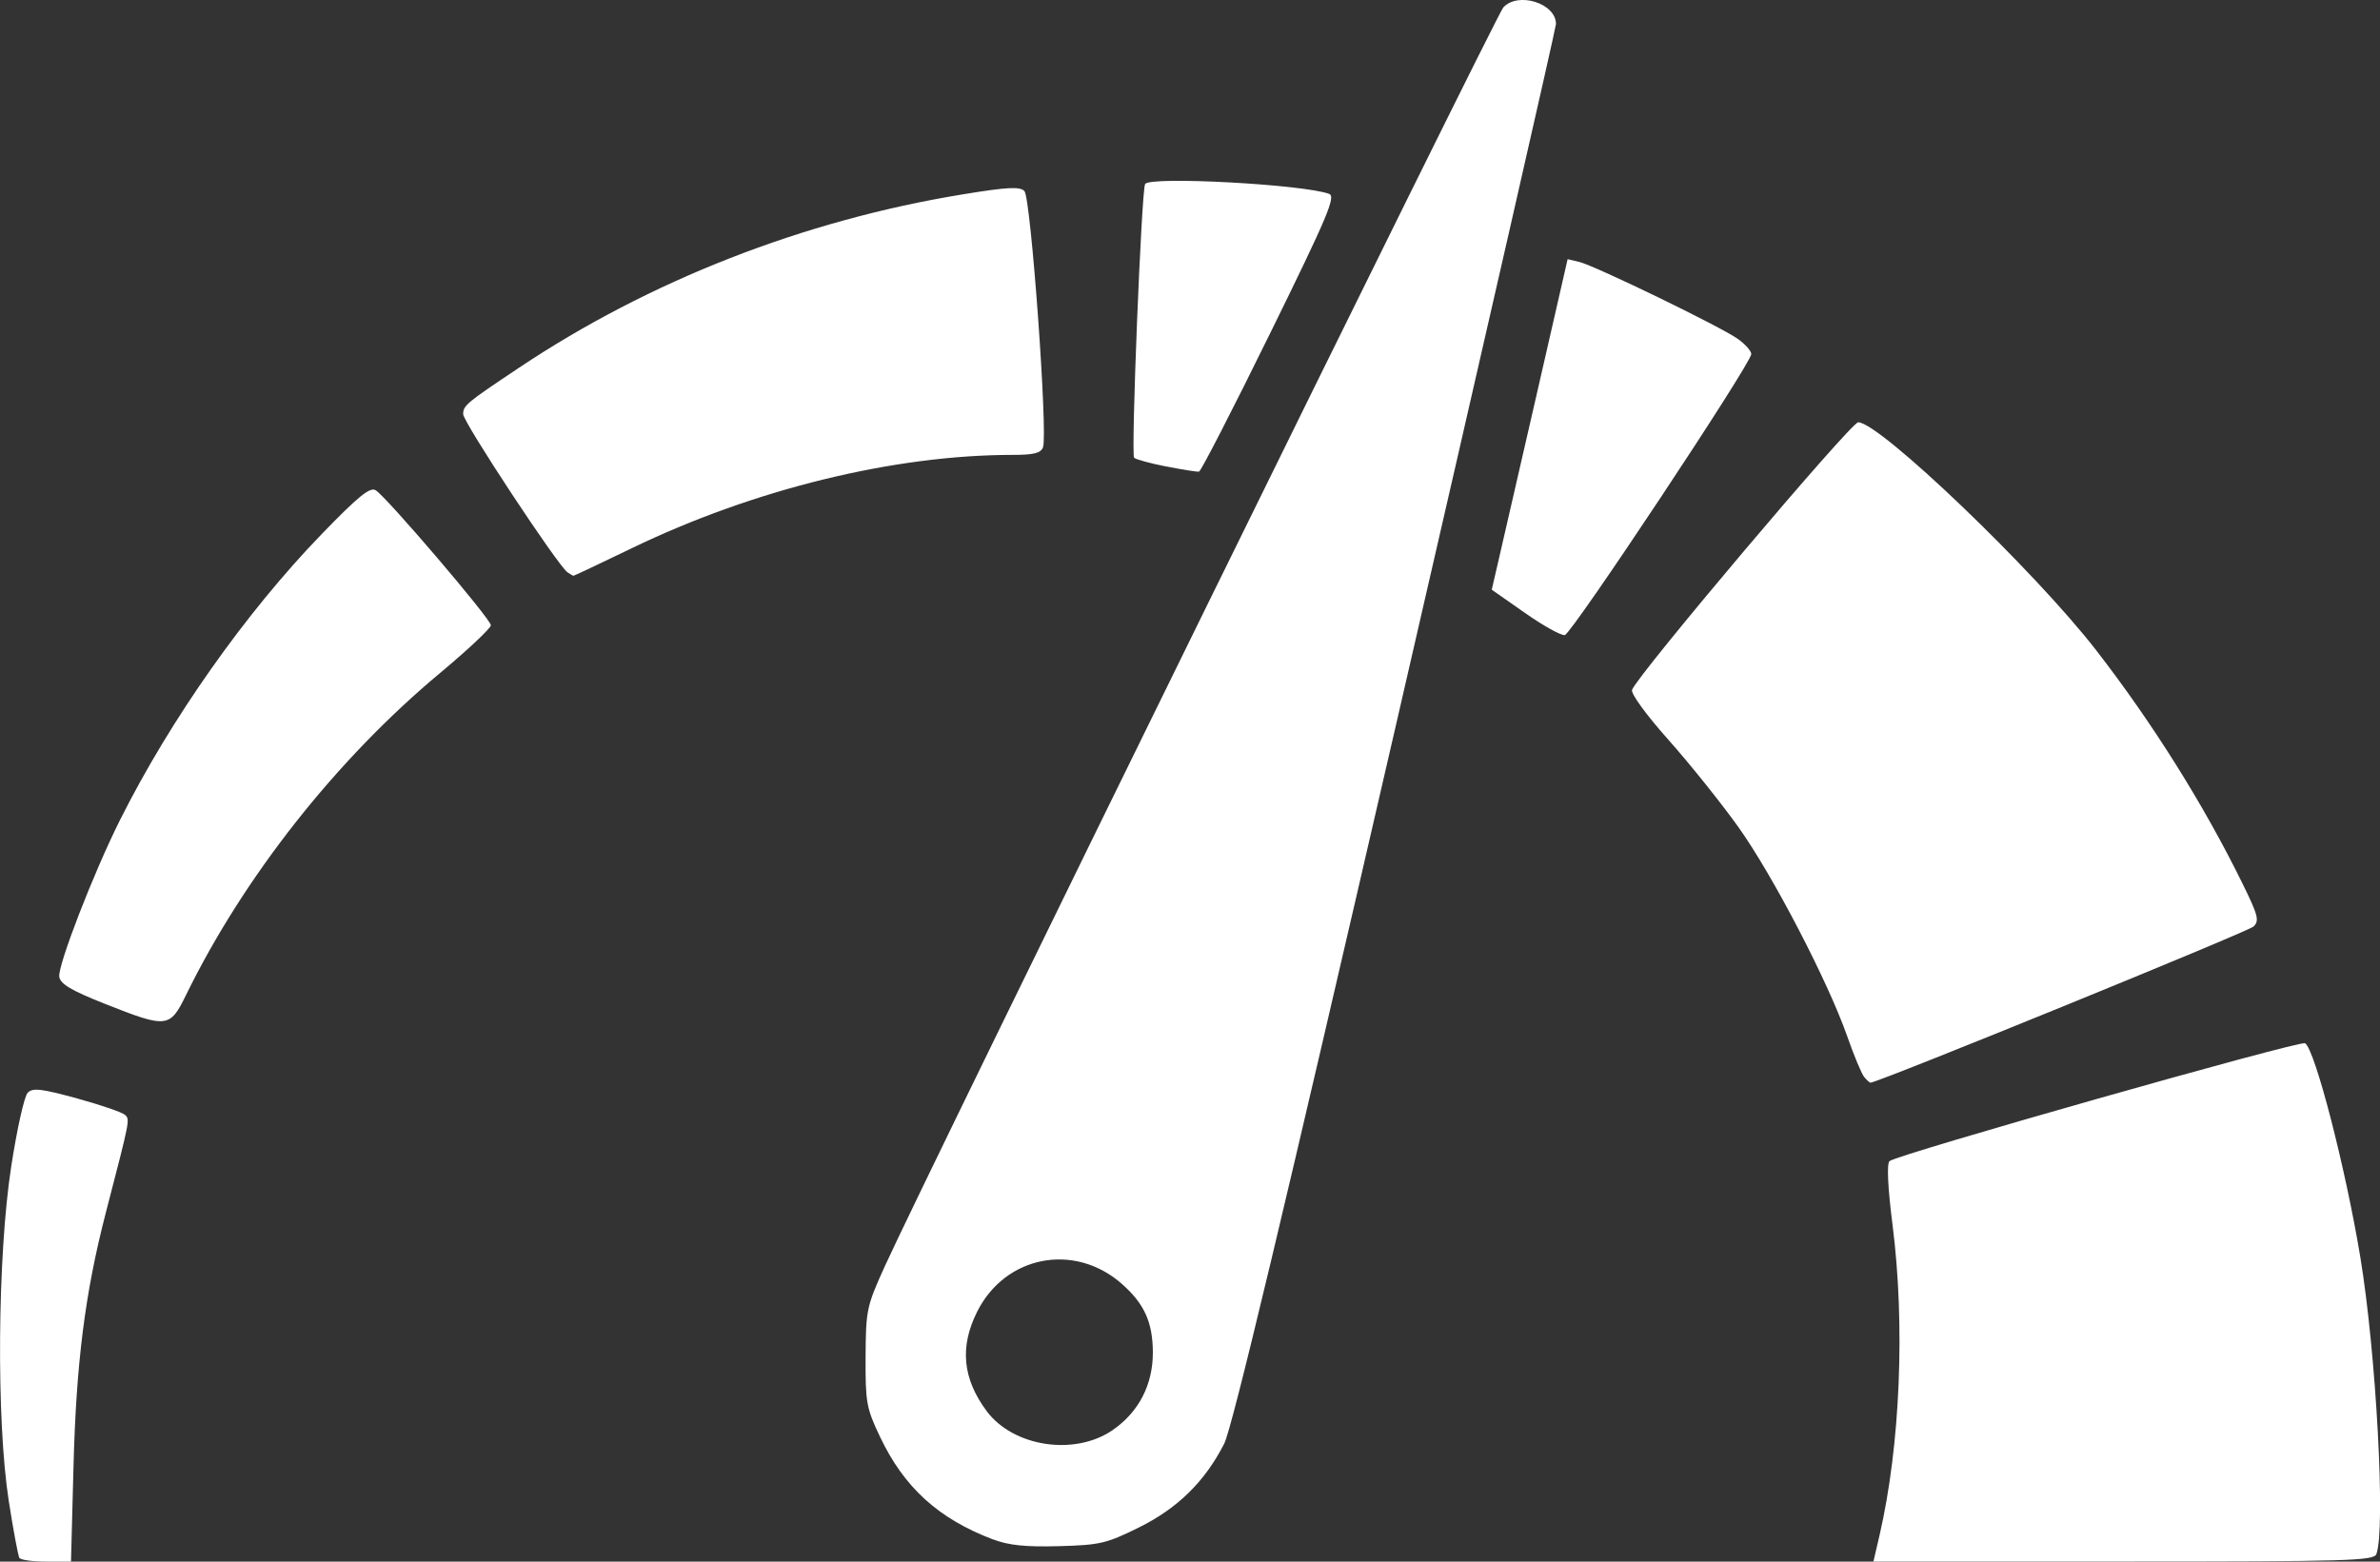 <?xml version="1.0" encoding="UTF-8" standalone="no"?>
<svg
   width="34.532mm"
   height="22.661mm"
   viewBox="0 0 34.532 22.661"
   version="1.1"
   id="svg1116"
   inkscape:version="1.1-dev (156e408, 2020-09-02)"
   sodipodi:docname="velocidad.svg"
   xmlns:inkscape="http://www.inkscape.org/namespaces/inkscape"
   xmlns:sodipodi="http://sodipodi.sourceforge.net/DTD/sodipodi-0.dtd"
   xmlns="http://www.w3.org/2000/svg"
   xmlns:svg="http://www.w3.org/2000/svg">
  <rect x="0" y="0" width="34.532" height="22.661" fill="#333333" stroke="none"/>
  <defs
     id="defs1112" />
  <sodipodi:namedview
     id="base"
     pagecolor="#ffffff"
     bordercolor="#666666"
     borderopacity="1.0"
     inkscape:pageopacity="0.0"
     inkscape:pageshadow="2"
     inkscape:zoom="0.35"
     inkscape:cx="15.714286"
     inkscape:cy="451.42857"
     inkscape:document-units="mm"
     inkscape:current-layer="layer1"
     showgrid="false"
     fit-margin-top="0"
     fit-margin-left="0"
     fit-margin-right="0"
     fit-margin-bottom="0"
     inkscape:window-width="1266"
     inkscape:window-height="860"
     inkscape:window-x="1524"
     inkscape:window-y="58"
     inkscape:window-maximized="0" />
  <g
     inkscape:label="Capa 1"
     inkscape:groupmode="layer"
     id="layer1"
     transform="translate(-101.418,-28.735)">
    <path
       style="fill:#ffffff;stroke-width:0.067"
       d="m 101.699,51.342 c -0.018,-0.03 -0.088,-0.402 -0.154,-0.827 -0.182,-1.169 -0.165,-3.549 0.036,-4.855 0.083,-0.538 0.19,-1.019 0.239,-1.068 0.073,-0.074 0.196,-0.06 0.717,0.083 0.346,0.095 0.659,0.203 0.696,0.239 0.071,0.071 0.074,0.056 -0.28,1.42 -0.3,1.158 -0.43,2.175 -0.469,3.695 l -0.036,1.367 h -0.358 c -0.197,0 -0.373,-0.024 -0.391,-0.054 z m 26.991,-0.334 c 0.299,-1.299 0.372,-3.042 0.188,-4.493 -0.07,-0.549 -0.086,-0.889 -0.045,-0.93 0.092,-0.092 5.957,-1.756 6.03,-1.711 0.143,0.088 0.586,1.803 0.801,3.101 0.231,1.396 0.37,3.958 0.233,4.313 -0.037,0.096 -0.423,0.107 -3.669,0.107 h -3.628 z m -12.865,0.066 c -0.791,-0.3 -1.291,-0.755 -1.64,-1.492 -0.197,-0.415 -0.211,-0.497 -0.208,-1.156 0.004,-0.681 0.014,-0.732 0.279,-1.316 0.576,-1.271 8.868,-18.149 8.973,-18.266 0.213,-0.235 0.765,-0.062 0.765,0.239 0,0.051 -1.046,4.633 -2.324,10.184 -1.625,7.055 -2.374,10.19 -2.49,10.418 -0.279,0.548 -0.676,0.939 -1.24,1.217 -0.469,0.232 -0.564,0.254 -1.16,0.27 -0.485,0.013 -0.726,-0.012 -0.956,-0.099 z m 1.739,-1.588 c 0.377,-0.261 0.581,-0.656 0.581,-1.122 -4.5e-4,-0.439 -0.124,-0.712 -0.452,-1 -0.688,-0.604 -1.692,-0.409 -2.099,0.409 -0.254,0.509 -0.209,0.969 0.139,1.438 0.387,0.521 1.281,0.656 1.831,0.275 z m 10.9,-5.125 c -0.037,-0.046 -0.148,-0.312 -0.245,-0.59 -0.279,-0.795 -1.079,-2.334 -1.577,-3.032 -0.25,-0.35 -0.707,-0.921 -1.017,-1.269 -0.325,-0.365 -0.548,-0.672 -0.527,-0.725 0.087,-0.226 3.176,-3.882 3.281,-3.882 0.31,0 2.555,2.15 3.452,3.307 0.816,1.053 1.562,2.241 2.126,3.391 0.225,0.458 0.245,0.535 0.158,0.619 -0.077,0.075 -5.451,2.266 -5.557,2.266 -0.014,0 -0.056,-0.038 -0.093,-0.084 z m -25.524,-1.059 c -0.488,-0.194 -0.646,-0.287 -0.662,-0.392 -0.024,-0.163 0.498,-1.512 0.882,-2.277 0.733,-1.463 1.822,-3.007 2.922,-4.144 0.529,-0.547 0.703,-0.689 0.785,-0.641 0.151,0.088 1.671,1.868 1.673,1.96 7.2e-4,0.042 -0.331,0.354 -0.737,0.693 -1.505,1.255 -2.849,2.96 -3.689,4.679 -0.232,0.474 -0.275,0.478 -1.174,0.122 z m 20.605,-5.672 -0.483,-0.338 0.09,-0.388 c 0.05,-0.213 0.298,-1.292 0.551,-2.398 l 0.46,-2.01 0.169,0.04 c 0.225,0.053 2.049,0.938 2.299,1.116 0.109,0.077 0.197,0.177 0.197,0.221 -0.001,0.135 -2.605,4.06 -2.706,4.078 -0.052,0.009 -0.312,-0.135 -0.577,-0.321 z m -13.894,-0.591 c -0.142,-0.099 -1.515,-2.181 -1.513,-2.295 0.002,-0.126 0.044,-0.161 0.808,-0.671 1.893,-1.265 4.132,-2.141 6.443,-2.518 0.646,-0.106 0.825,-0.115 0.892,-0.048 0.094,0.094 0.343,3.528 0.27,3.719 -0.033,0.085 -0.134,0.11 -0.442,0.11 -1.72,0 -3.758,0.5 -5.526,1.355 -0.455,0.22 -0.834,0.399 -0.844,0.399 -0.009,-5.03e-4 -0.049,-0.023 -0.088,-0.051 z m 8.69,-1.534 c -0.233,-0.046 -0.444,-0.103 -0.468,-0.128 -0.047,-0.047 0.107,-3.887 0.16,-3.972 0.071,-0.115 2.294,0.005 2.669,0.143 0.101,0.037 -0.017,0.318 -0.86,2.033 -0.537,1.094 -1,1.994 -1.027,1.998 -0.028,0.005 -0.241,-0.029 -0.474,-0.075 z"
       id="path1139" />
  </g>
</svg>
